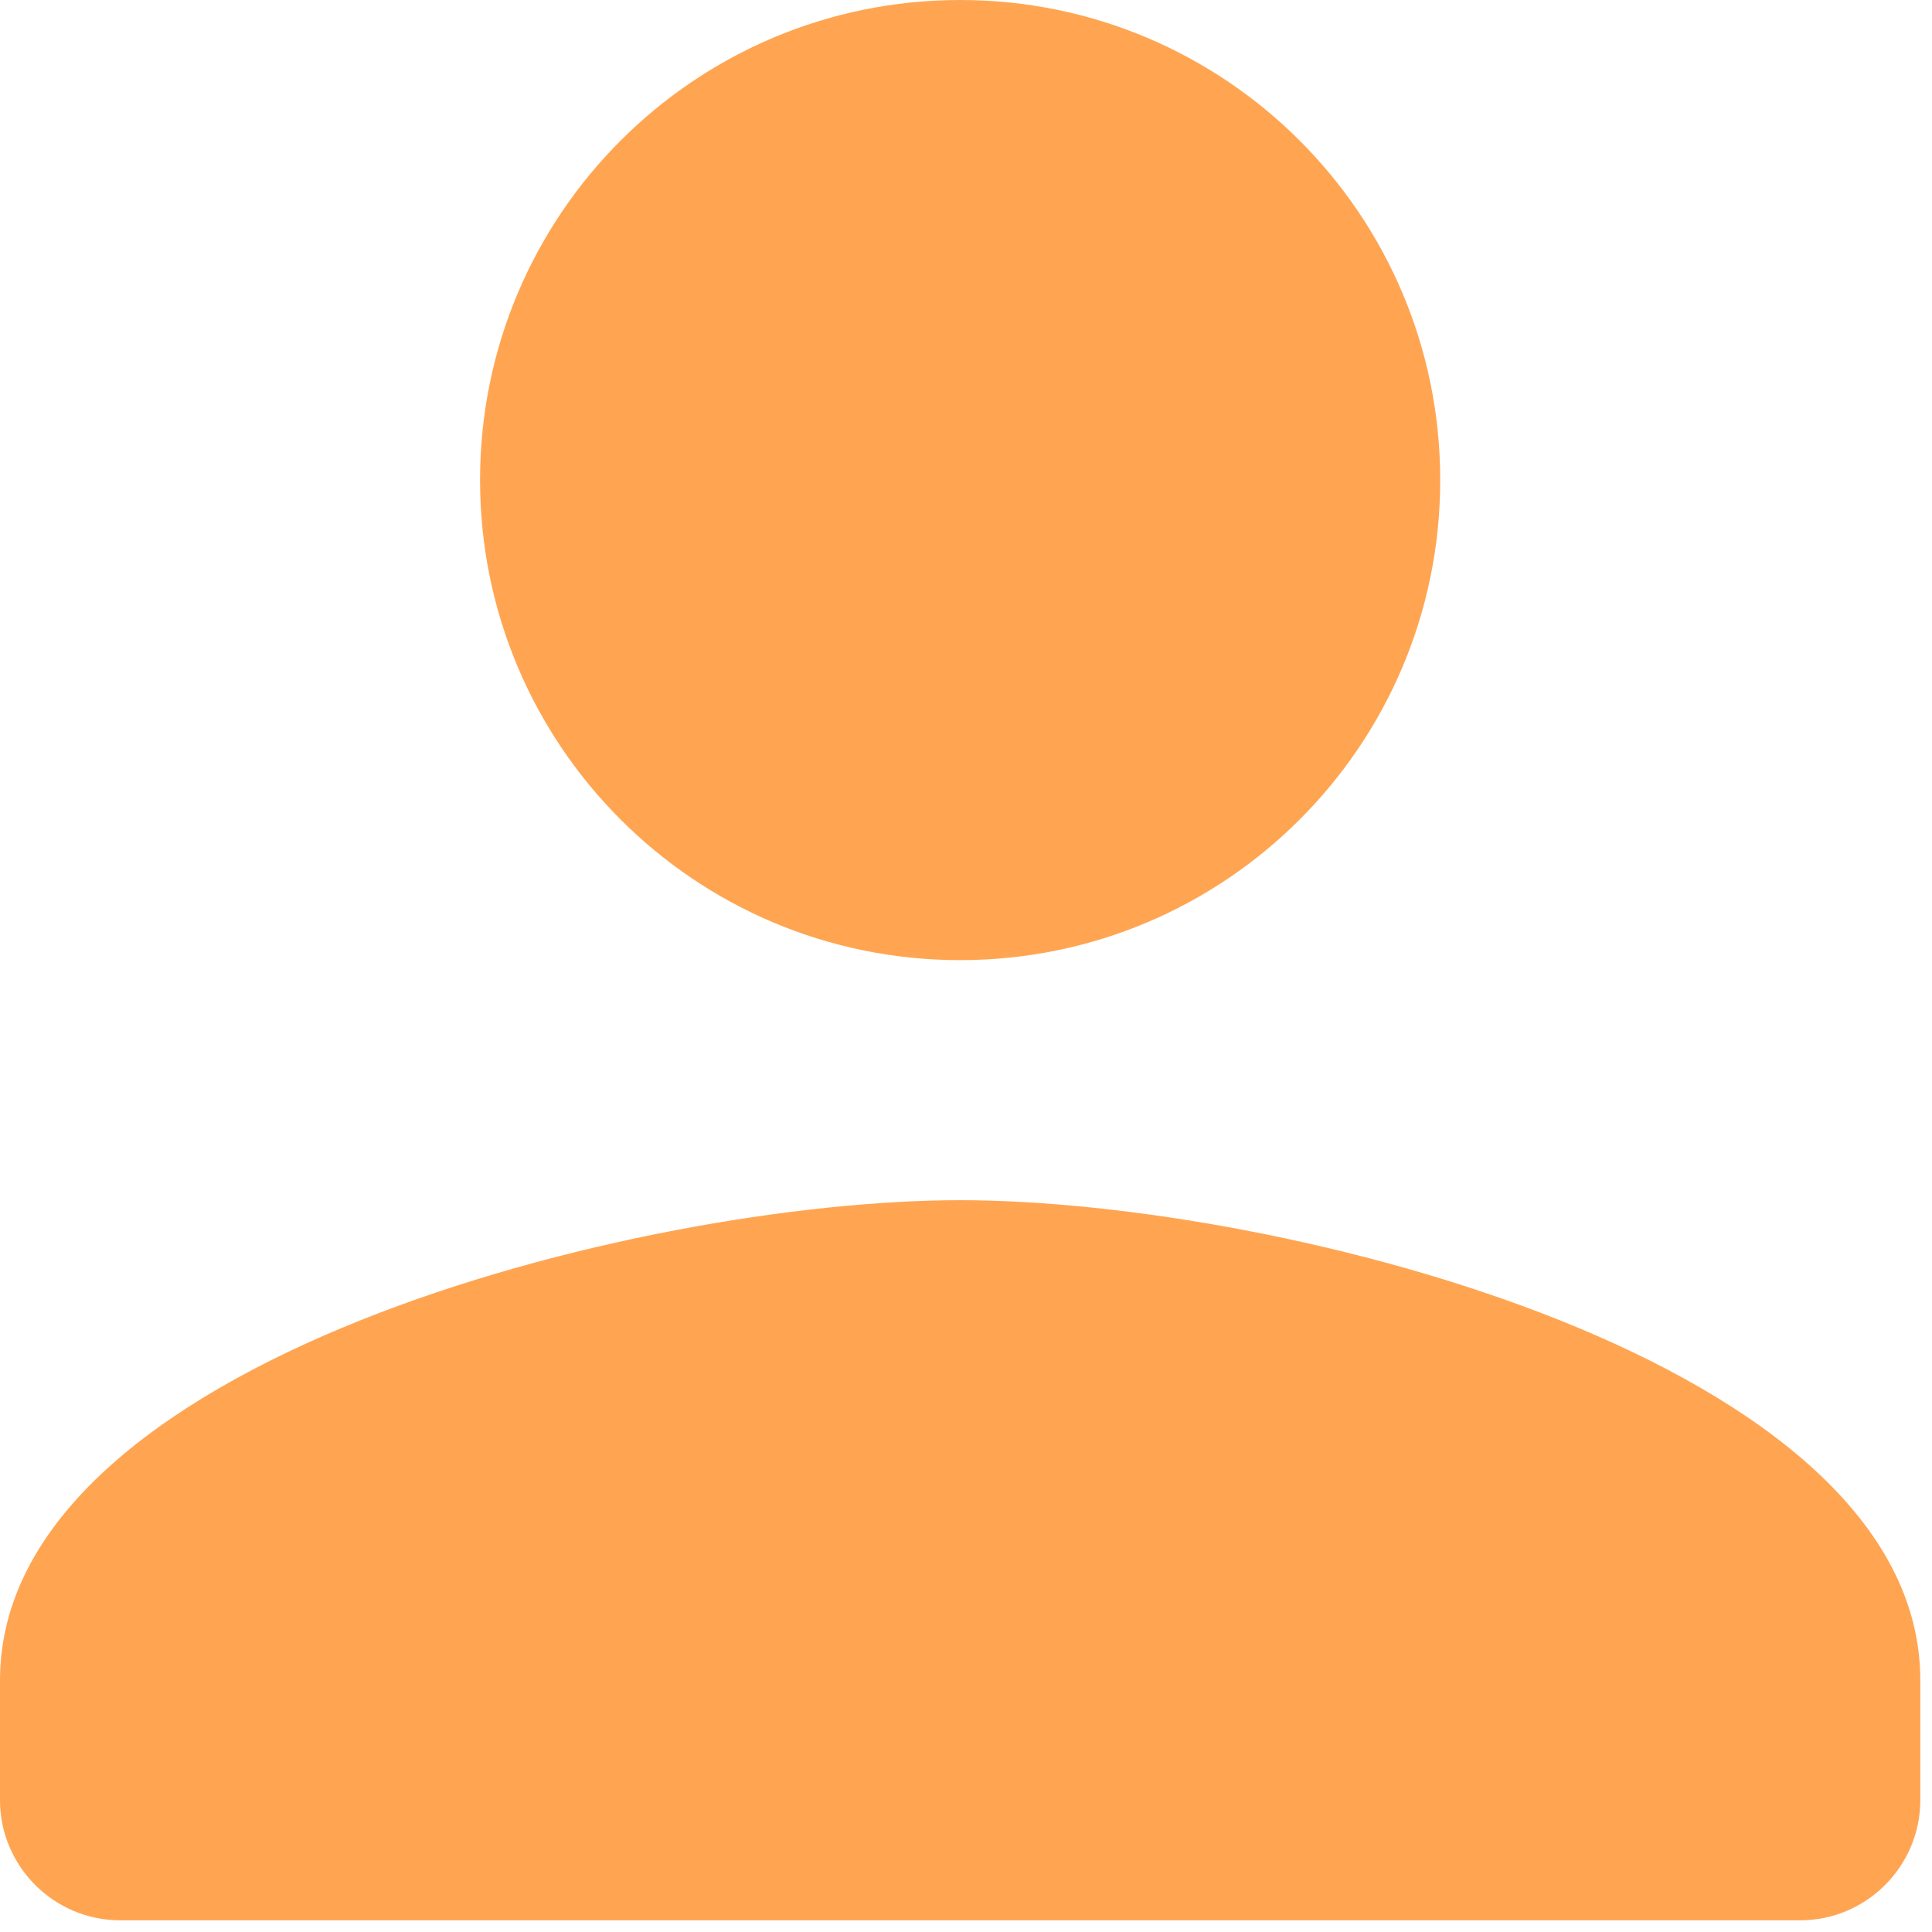 <svg width="55" height="55" viewBox="0 0 55 55" fill="none" xmlns="http://www.w3.org/2000/svg">
<path fill-rule="evenodd" clip-rule="evenodd" d="M41 13.667C41 21.218 34.884 27.333 27.333 27.333C19.782 27.333 13.666 21.218 13.666 13.667C13.666 6.116 19.782 0 27.333 0C34.884 0 41 6.116 41 13.667ZM0 47.833C0 38.745 18.211 34.167 27.333 34.167C36.456 34.167 54.667 38.745 54.667 47.833V51.25C54.667 53.129 53.129 54.667 51.25 54.667H3.417C1.538 54.667 0 53.129 0 51.25V47.833Z" fill="#FFA552"/>
</svg>
